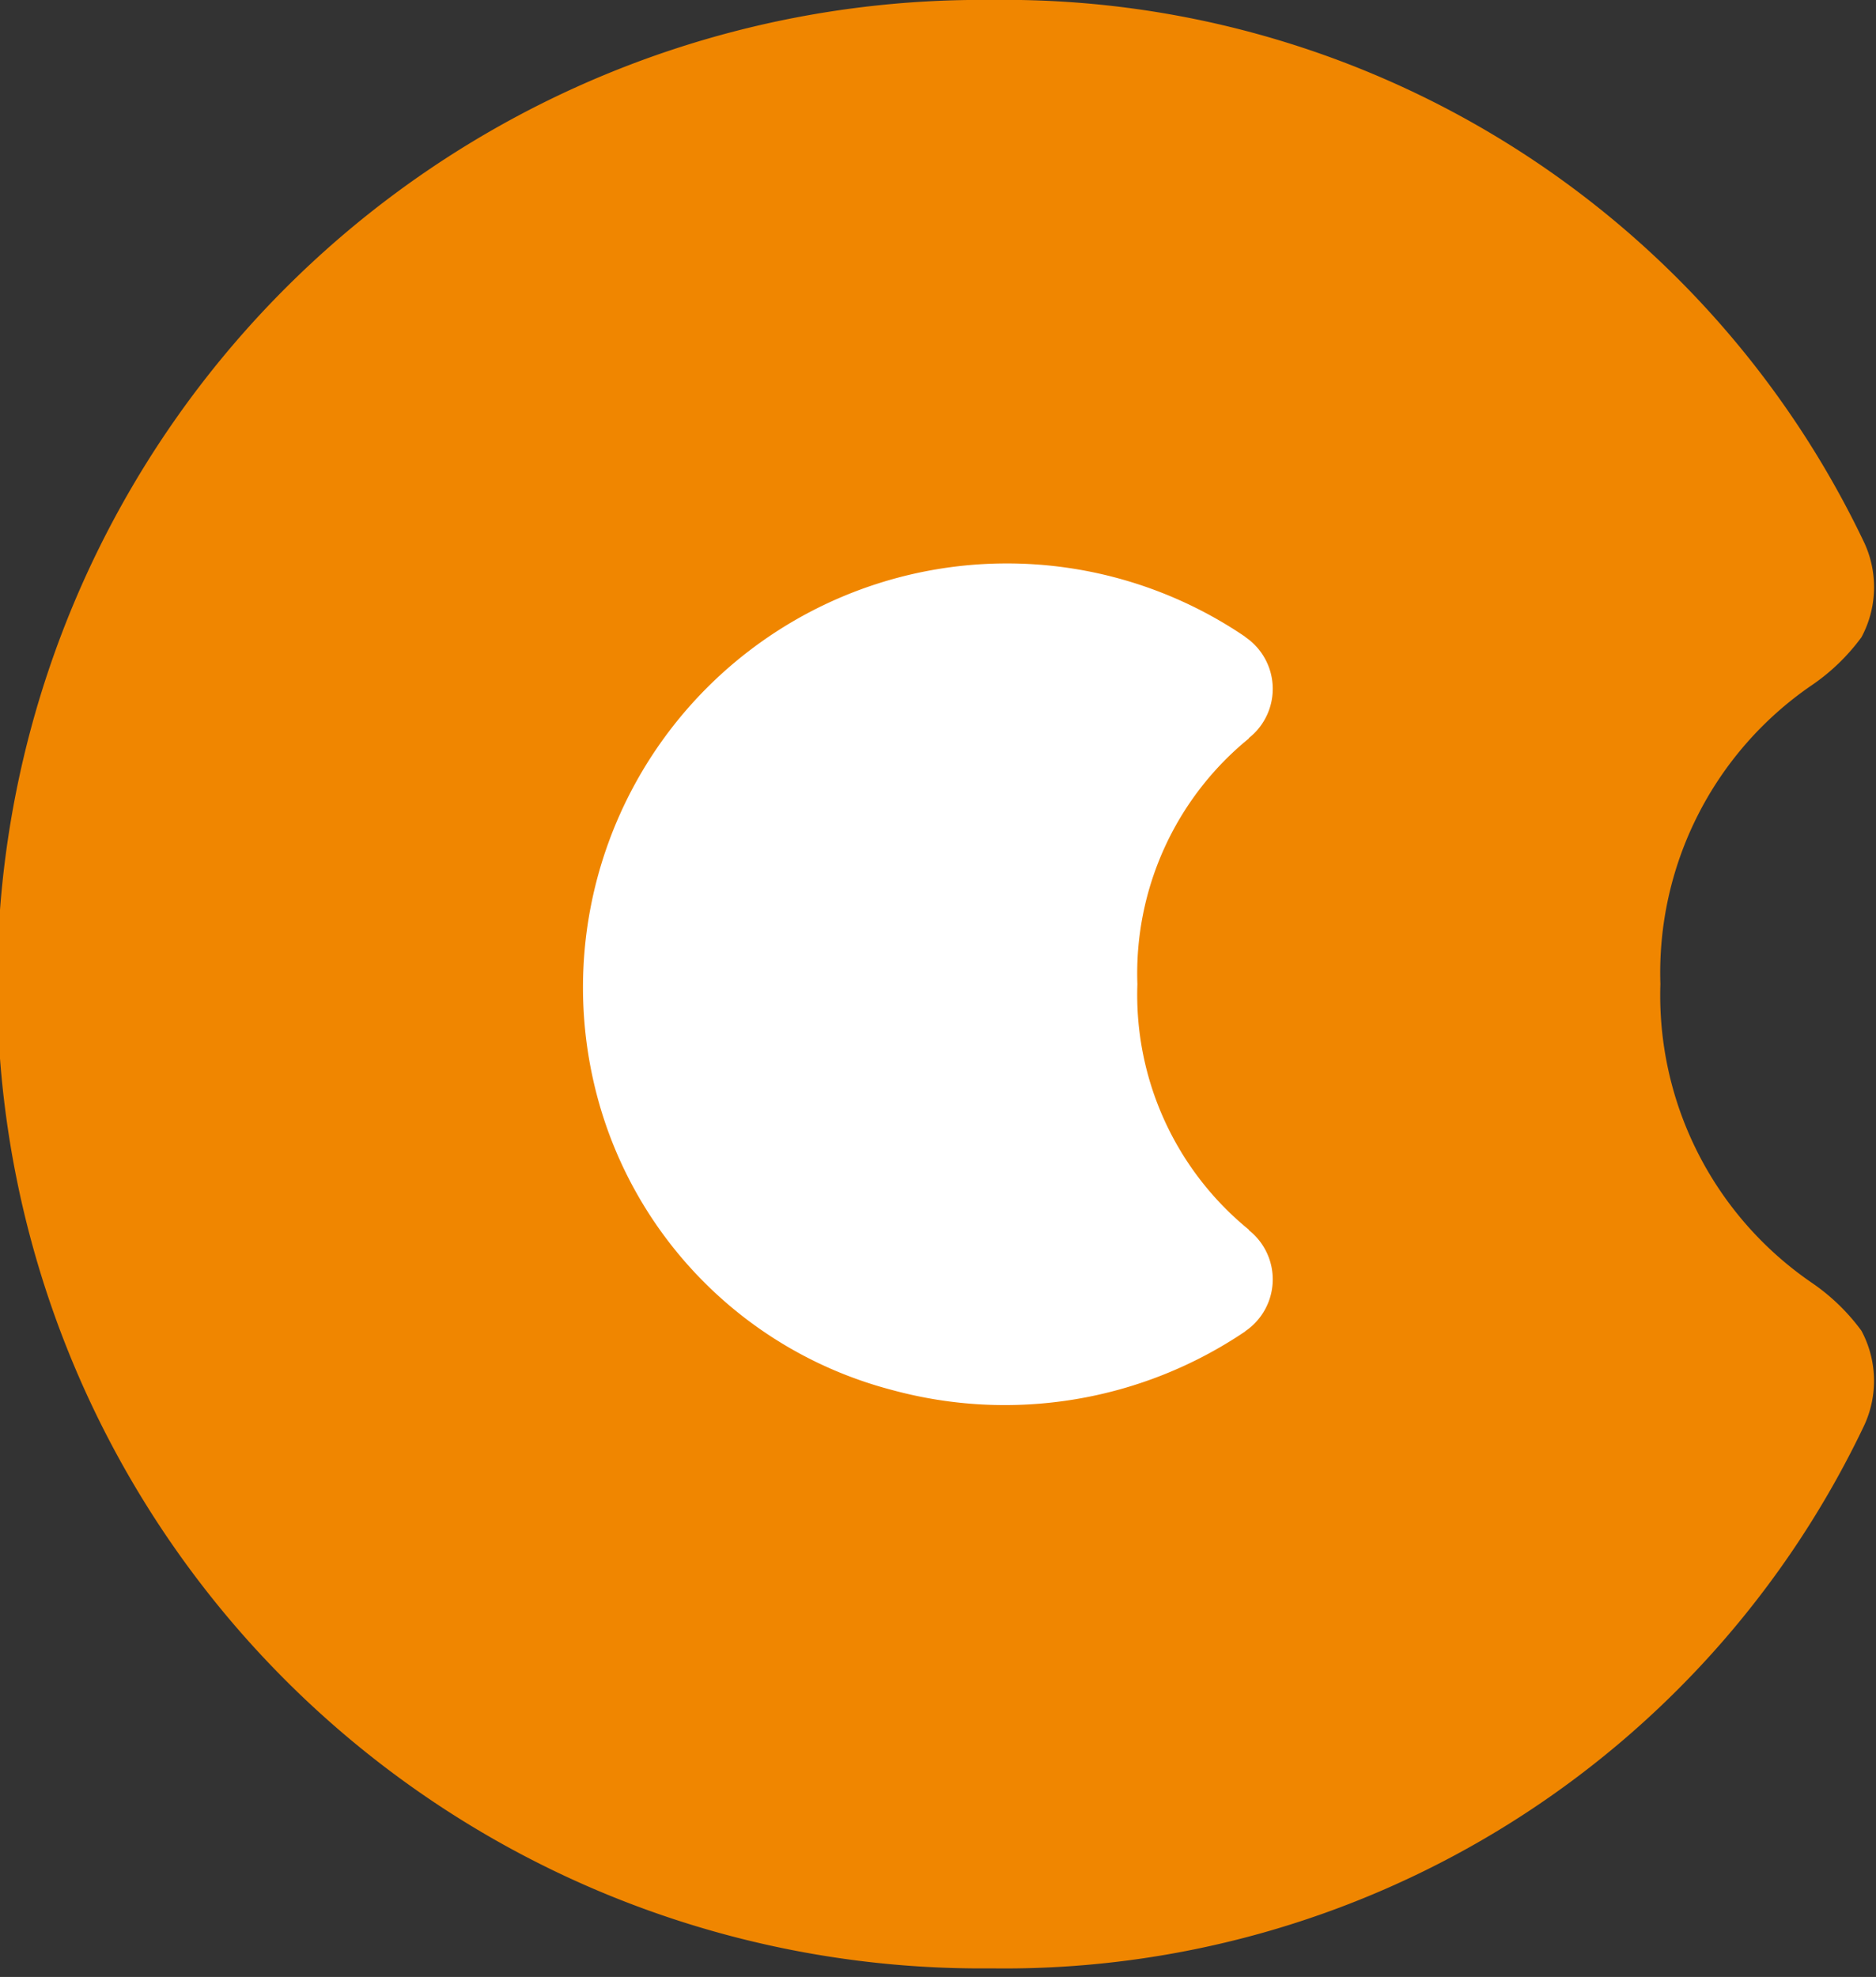 <svg xmlns="http://www.w3.org/2000/svg" xmlns:xlink="http://www.w3.org/1999/xlink" width="56" height="59" viewBox="0 0 56 59"><rect x="0" y="0" width="56" height="59" fill="#333333" stroke="none"/><defs><clipPath id="a"><rect width="56" height="59" transform="translate(0 0)" fill="#f08600"/></clipPath></defs><g transform="translate(0 0)" clip-path="url(#a)"><circle cx="17.5" cy="17.5" r="17.5" transform="translate(11 12)" fill="#fff"/><path d="M54.059,38.267a10.394,10.394,0,0,1-4.495-8.9,10.394,10.394,0,0,1,4.495-8.9,6.11,6.11,0,0,0,1.506-1.447,3.153,3.153,0,0,0,.085-2.822A28.417,28.417,0,0,0,29.587,0a29.374,29.374,0,1,0,0,58.745A28.417,28.417,0,0,0,55.649,42.538a3.158,3.158,0,0,0-.085-2.824,6.11,6.11,0,0,0-1.506-1.447M37.279,22.04a9.045,9.045,0,0,0-3.327,7.331A9.043,9.043,0,0,0,37.279,36.7v.014a1.868,1.868,0,0,1-.107,3.015v.006a12.813,12.813,0,0,1-10.563,1.744,12.325,12.325,0,0,1-8.775-8.733A12.654,12.654,0,0,1,37.172,19.006v.006a1.868,1.868,0,0,1,.107,3.015Z" transform="translate(0 -0.001)" fill="#f08600"/></g></svg>